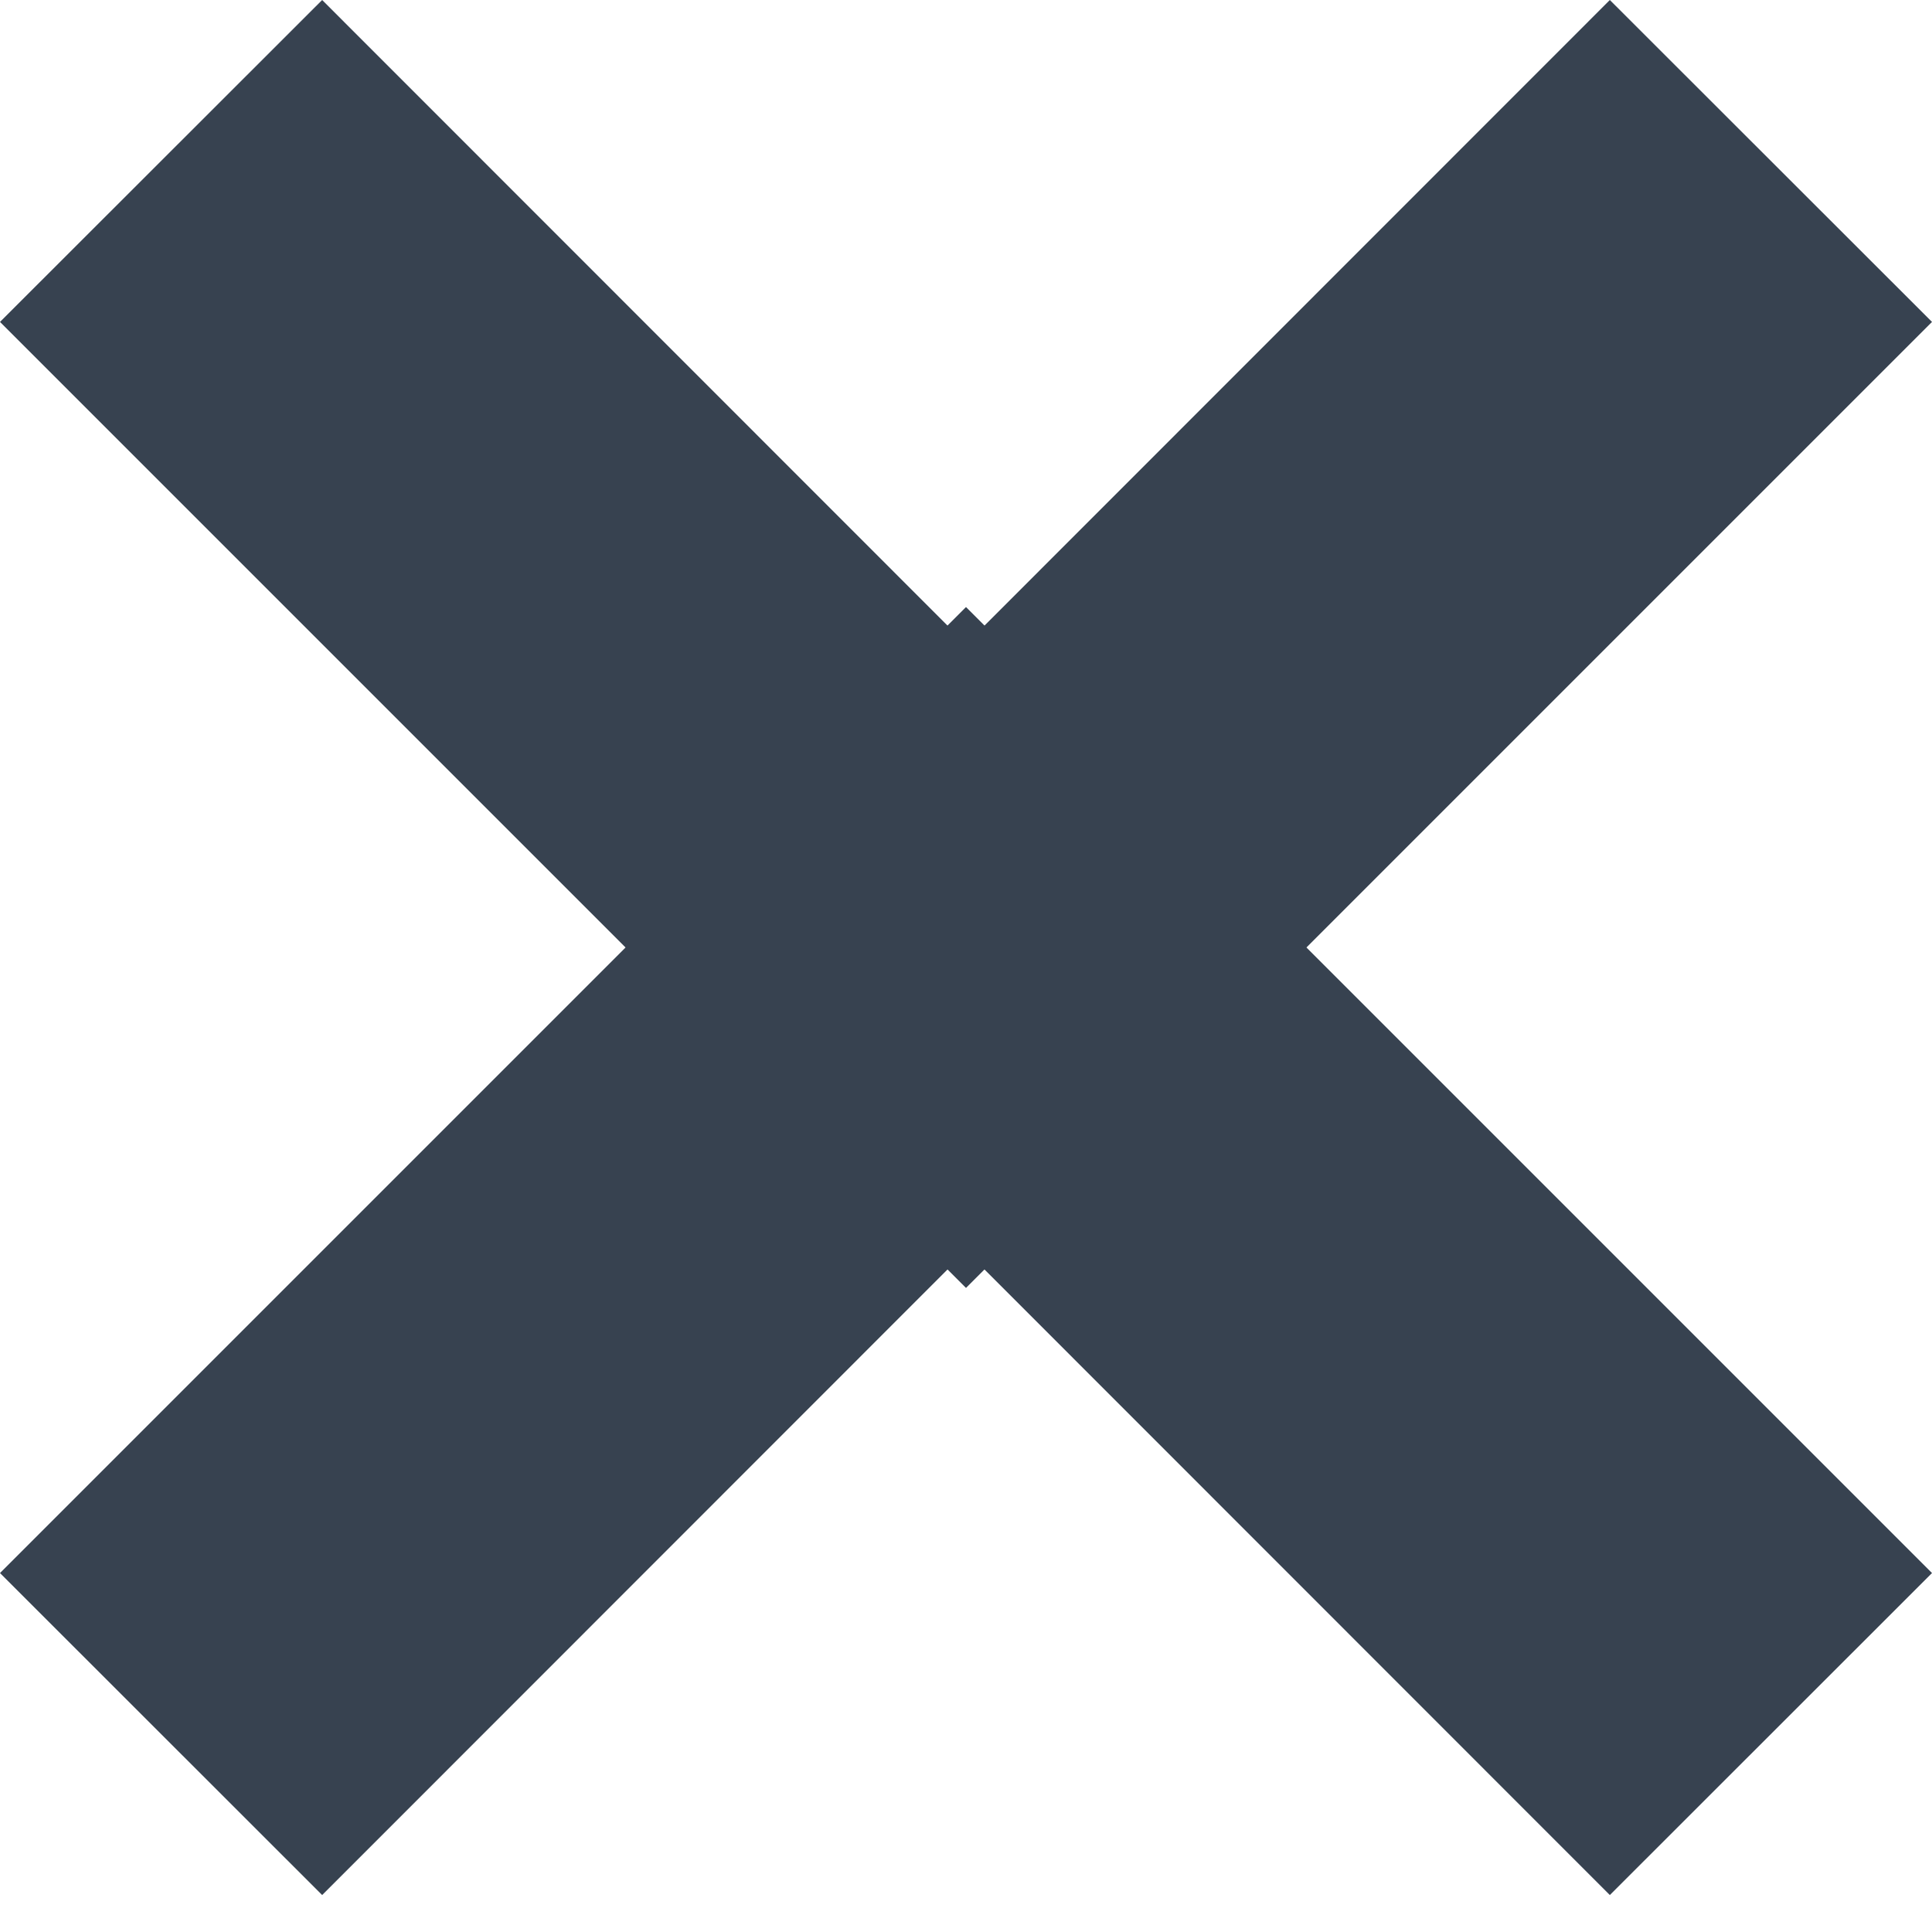<svg width="24" height="24" viewBox="0 0 24 24" fill="none" xmlns="http://www.w3.org/2000/svg">
<path d="M12 15.999L0 3.999L4.002 0L12 8.001L19.998 0L24 3.999L12 15.999Z" fill="#374250"/>
<path d="M12 7.541L0 19.541L4.002 23.541L12 15.54L19.998 23.541L24 19.541L12 7.541Z" fill="#374250"/>
</svg>
